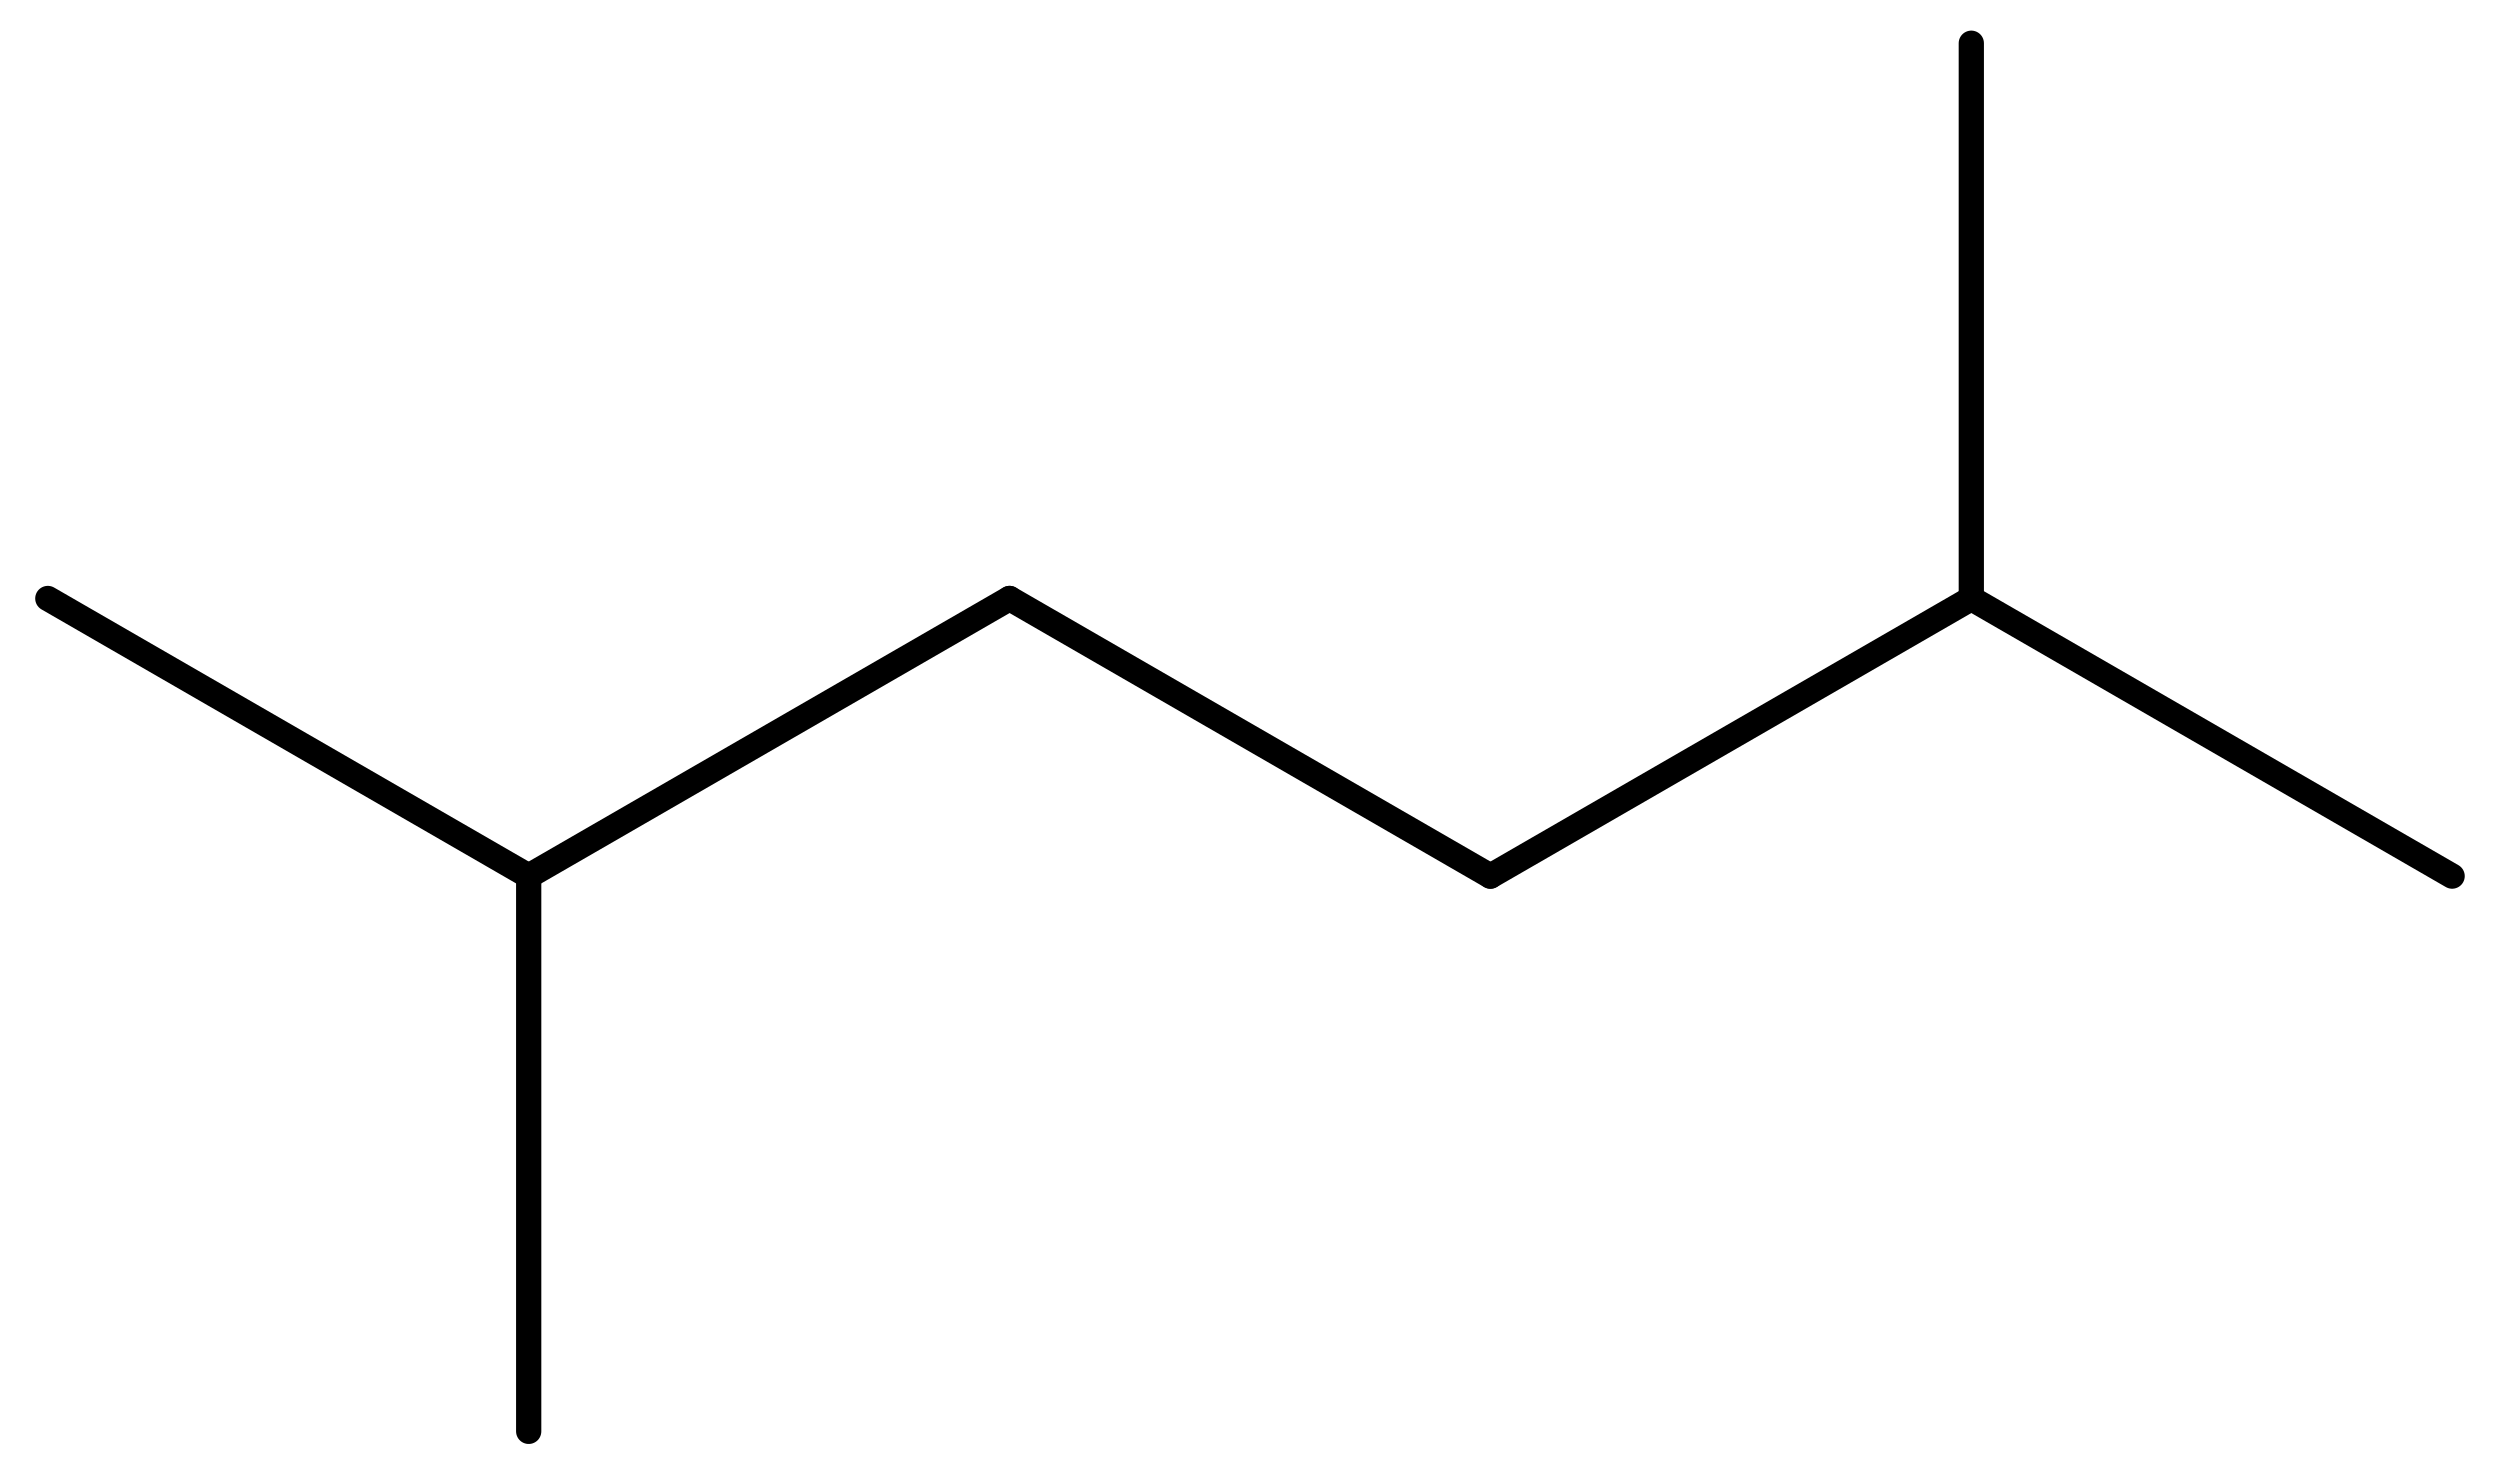 <?xml version='1.0' encoding='UTF-8'?>
<!DOCTYPE svg PUBLIC "-//W3C//DTD SVG 1.1//EN" "http://www.w3.org/Graphics/SVG/1.1/DTD/svg11.dtd">
<svg version='1.2' xmlns='http://www.w3.org/2000/svg' xmlns:xlink='http://www.w3.org/1999/xlink' width='45.745mm' height='26.982mm' viewBox='0 0 45.745 26.982'>
  <desc>Generated by the Chemistry Development Kit (http://github.com/cdk)</desc>
  <g stroke-linecap='round' stroke-linejoin='round' stroke='#000000' stroke-width='.462'>
    <rect x='.0' y='.0' width='46.0' height='27.0' fill='#FFFFFF' stroke='none'/>
    <g id='mol1' class='mol'>
      <line id='mol1bnd1' class='bond' x1='44.869' y1='16.031' x2='36.071' y2='10.951'/>
      <line id='mol1bnd2' class='bond' x1='36.071' y1='10.951' x2='36.071' y2='.791'/>
      <line id='mol1bnd3' class='bond' x1='36.071' y1='10.951' x2='27.272' y2='16.031'/>
      <line id='mol1bnd4' class='bond' x1='27.272' y1='16.031' x2='18.473' y2='10.951'/>
      <line id='mol1bnd5' class='bond' x1='18.473' y1='10.951' x2='9.674' y2='16.031'/>
      <line id='mol1bnd6' class='bond' x1='9.674' y1='16.031' x2='.875' y2='10.951'/>
      <line id='mol1bnd7' class='bond' x1='9.674' y1='16.031' x2='9.674' y2='26.191'/>
    </g>
  </g>
</svg>
